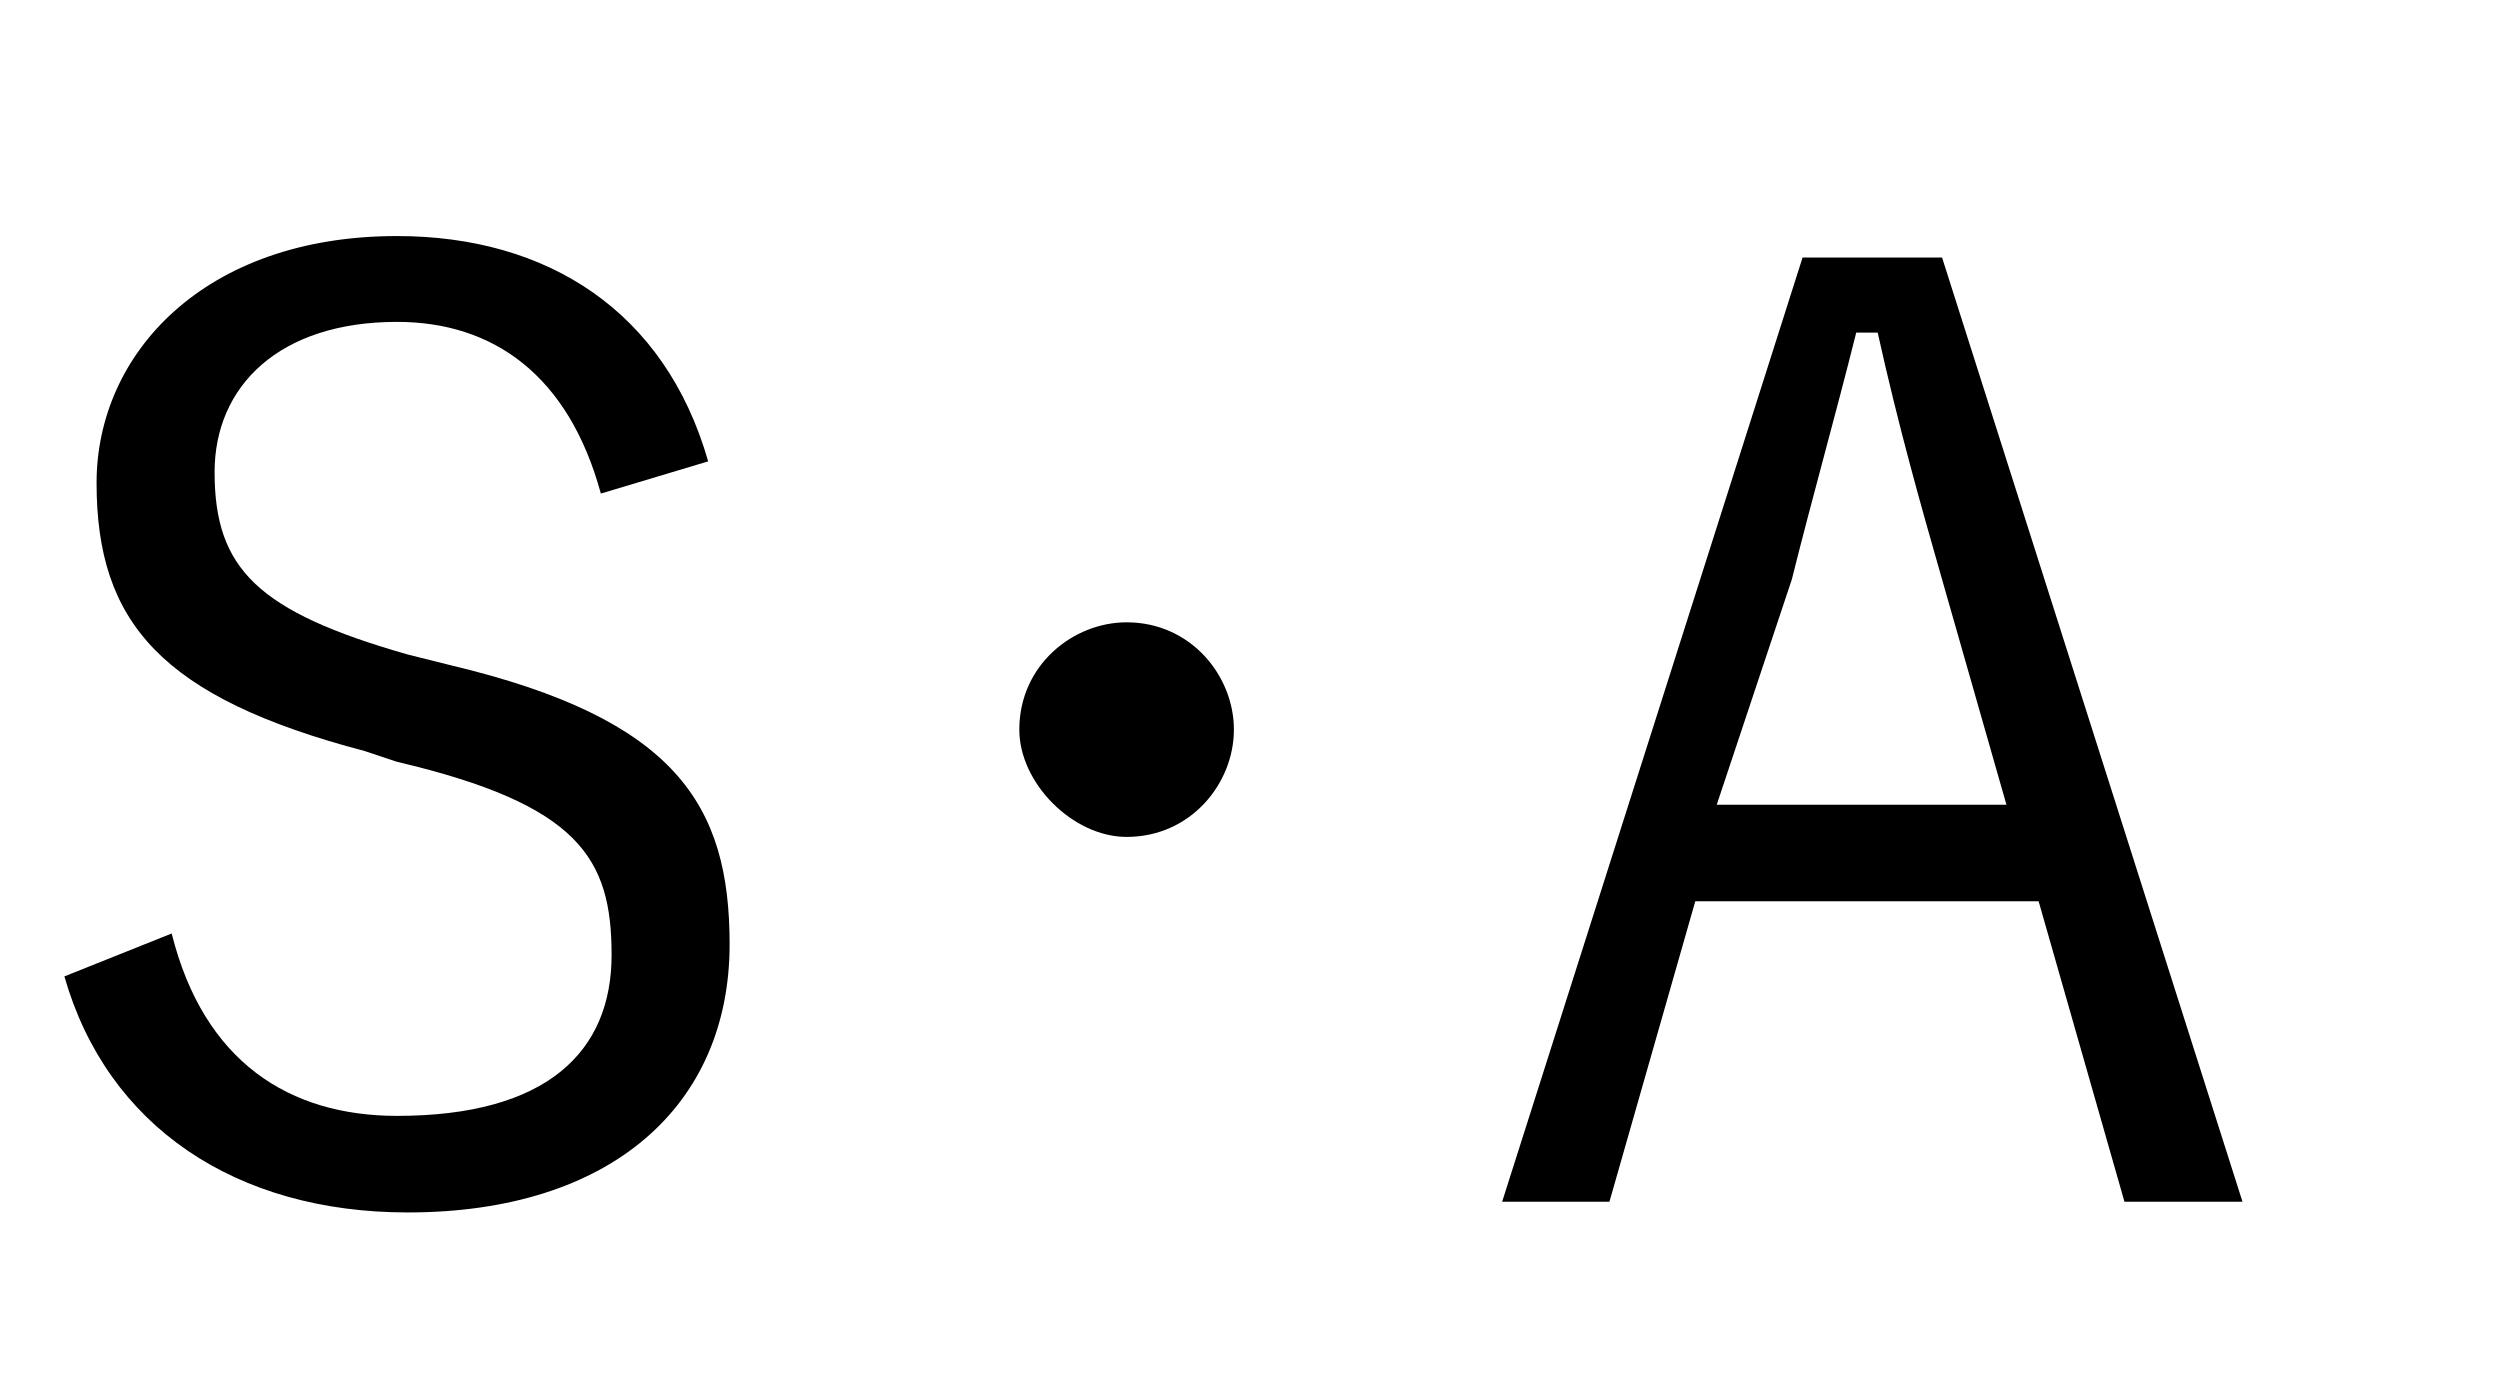 <?xml version="1.0" encoding="utf-8"?>
<!-- Generator: Adobe Illustrator 26.1.0, SVG Export Plug-In . SVG Version: 6.00 Build 0)  -->
<svg version="1.1" id="レイヤー_1" xmlns="http://www.w3.org/2000/svg" xmlns:xlink="http://www.w3.org/1999/xlink" x="0px"
	 y="0px" viewBox="0 0 23.3 13" style="enable-background:new 0 0 23.3 13;" xml:space="preserve">
<style type="text/css">
	.st0{enable-background:new    ;}
</style>
<g class="st0">
	<g>
		<path d="M5.6,4.6C5.3,3.5,4.6,3,3.7,3C2.6,3,2,3.6,2,4.4c0,0.9,0.4,1.3,1.8,1.7l0.4,0.1c2.1,0.5,2.6,1.3,2.6,2.6
			c0,1.5-1.1,2.5-3,2.5c-1.6,0-2.8-0.8-3.2-2.2l1-0.4c0.3,1.2,1.1,1.7,2.1,1.7c1.4,0,2-0.6,2-1.5c0-0.9-0.3-1.4-2-1.8L3.4,7
			C1.5,6.5,0.9,5.8,0.9,4.5c0-1.2,1-2.3,2.8-2.3c1.4,0,2.5,0.7,2.9,2.1L5.6,4.6z"/>
		<path d="M11.5,6.8c0,0.5-0.4,1-1,1c-0.5,0-1-0.5-1-1c0-0.6,0.5-1,1-1C11.1,5.8,11.5,6.3,11.5,6.8z"/>
		<path d="M20.9,11.2h-1.1L19,8.4h-3.2L15,11.2h-1l2.8-8.8h1.3L20.9,11.2z M18.1,5.4c-0.2-0.7-0.4-1.4-0.6-2.3h-0.2
			c-0.2,0.8-0.4,1.5-0.6,2.3L16,7.5h2.7L18.1,5.4z"/>
	</g>
</g>
</svg>

